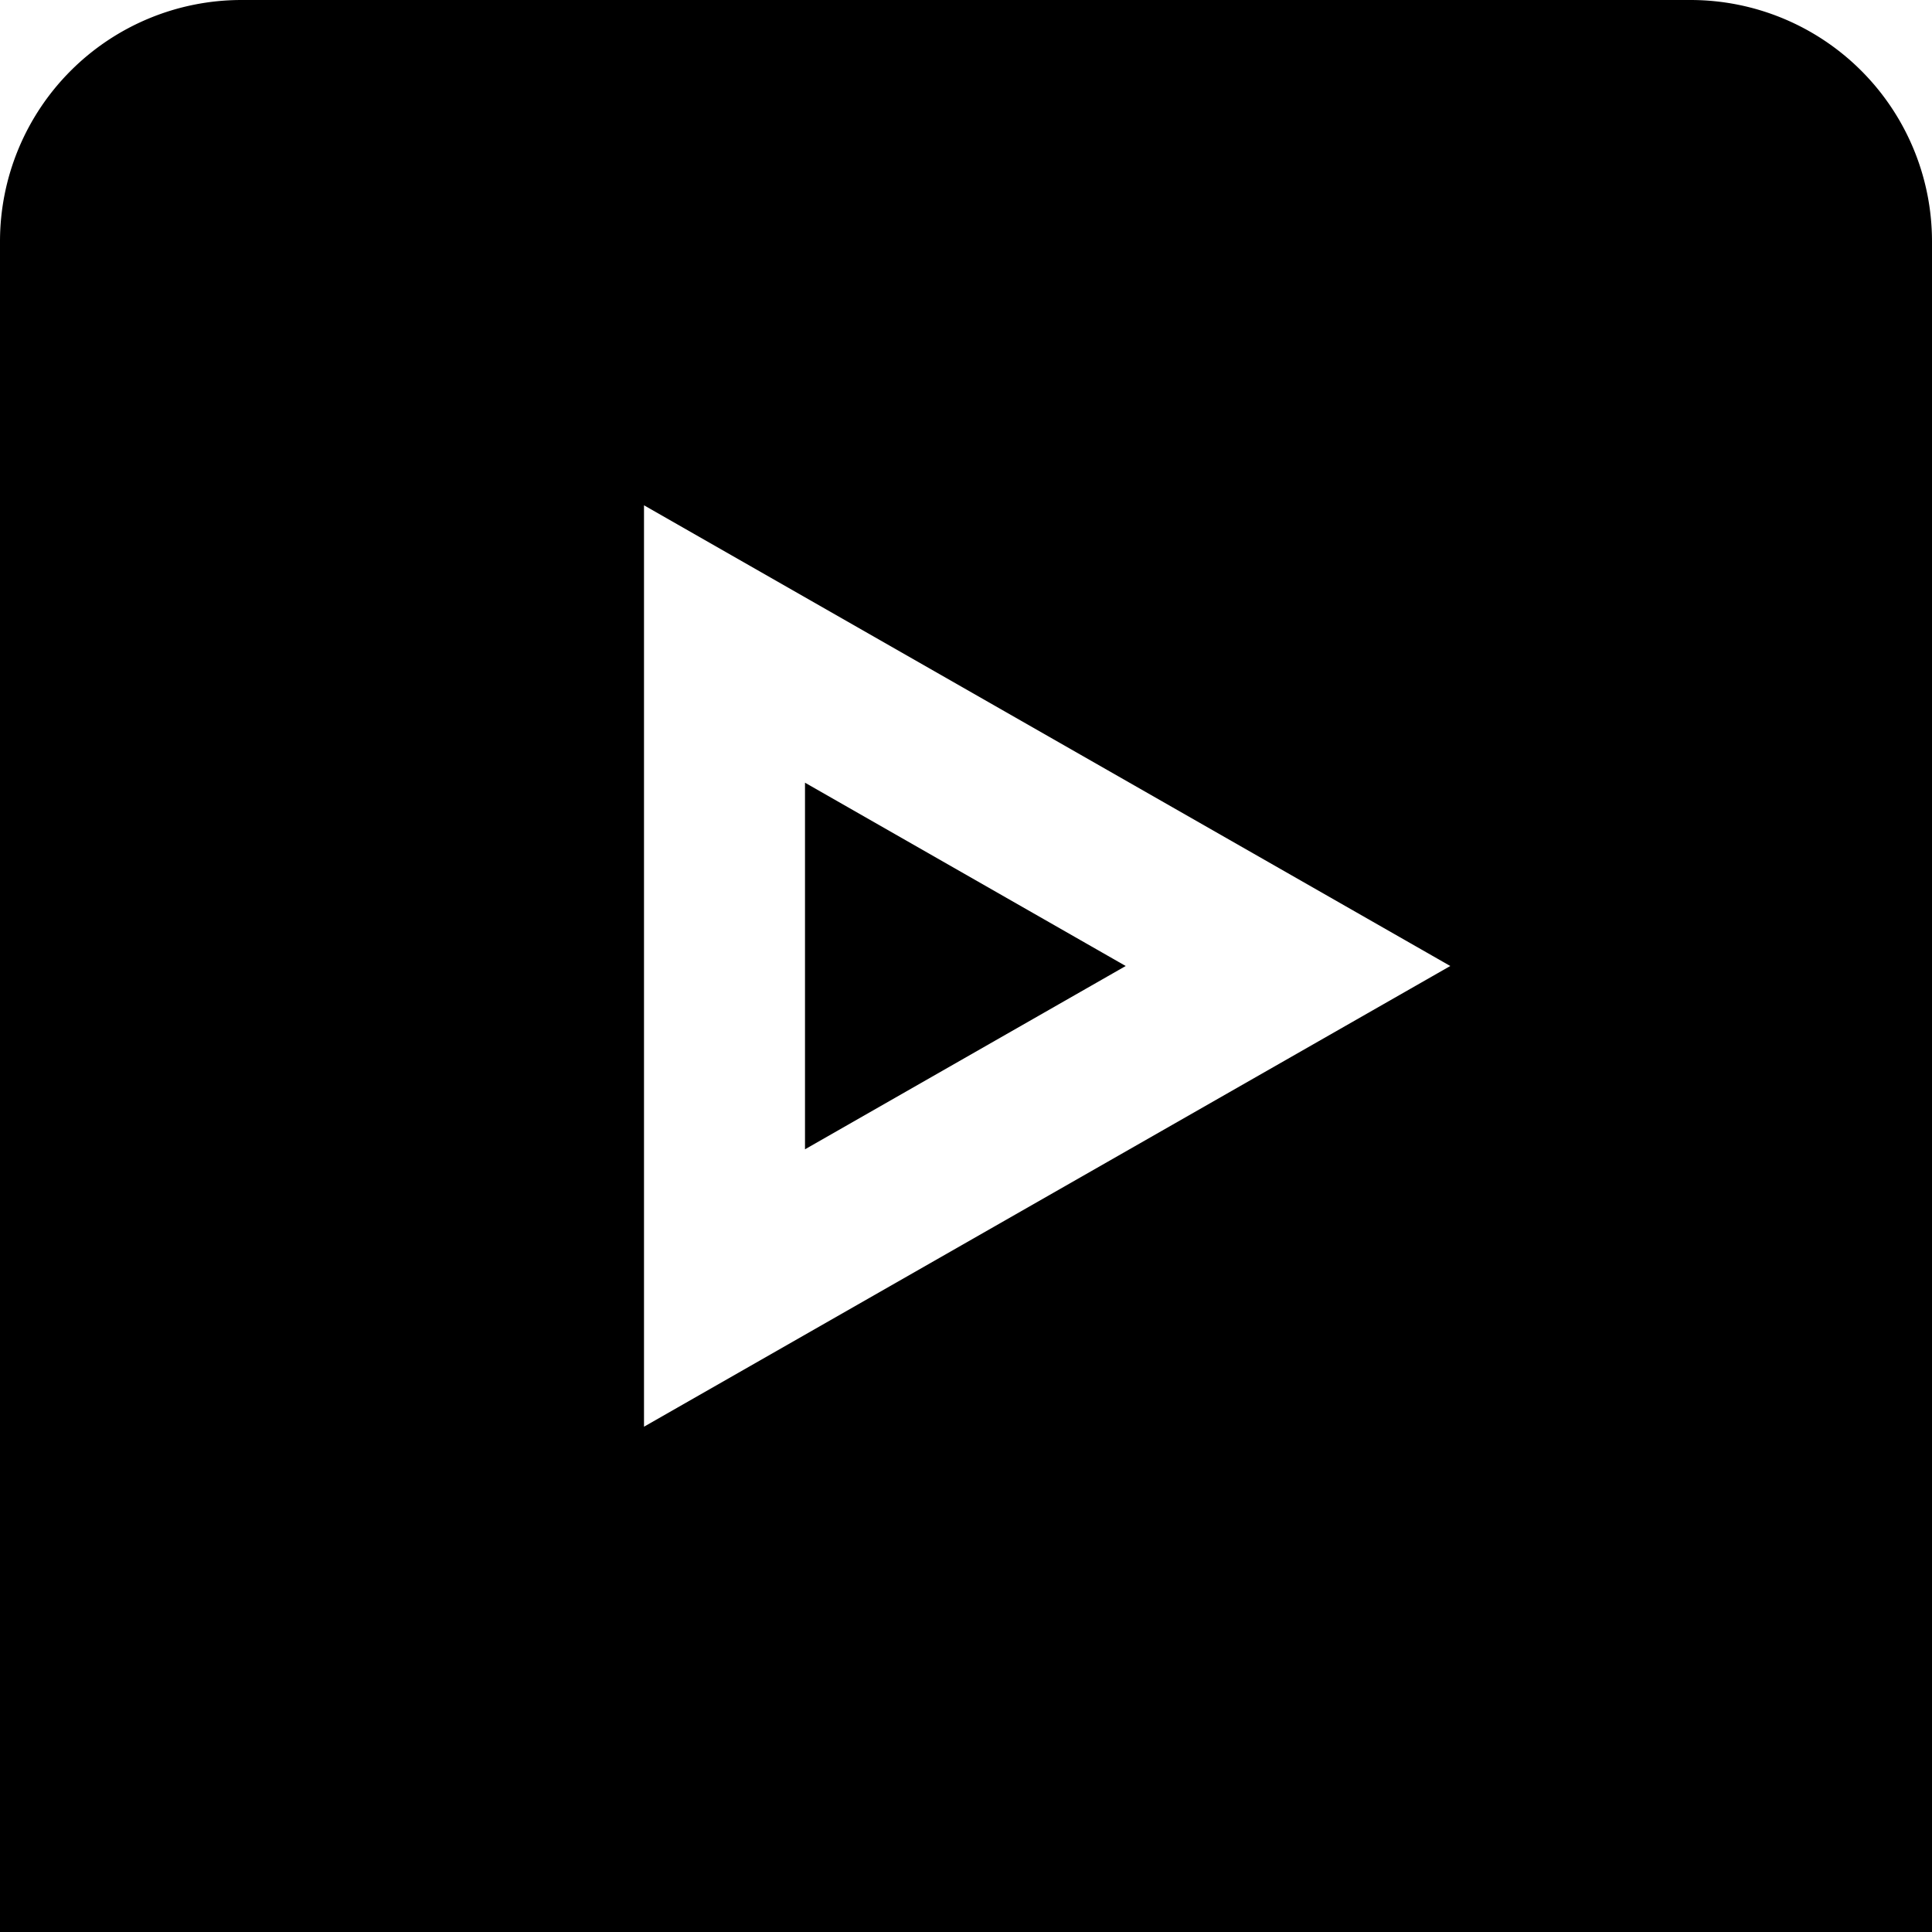 <svg id="Layer_1" height="512" viewBox="0 0 24 24" width="512" xmlns="http://www.w3.org/2000/svg" data-name="Layer 1"><path d="m13.984 12-3.984 2.277v-4.554zm10.016-9v21h-24v-21a3 3 0 0 1 3-3h18a3 3 0 0 1 3 3zm-5.984 9-10.016-5.723v11.446z"/></svg>